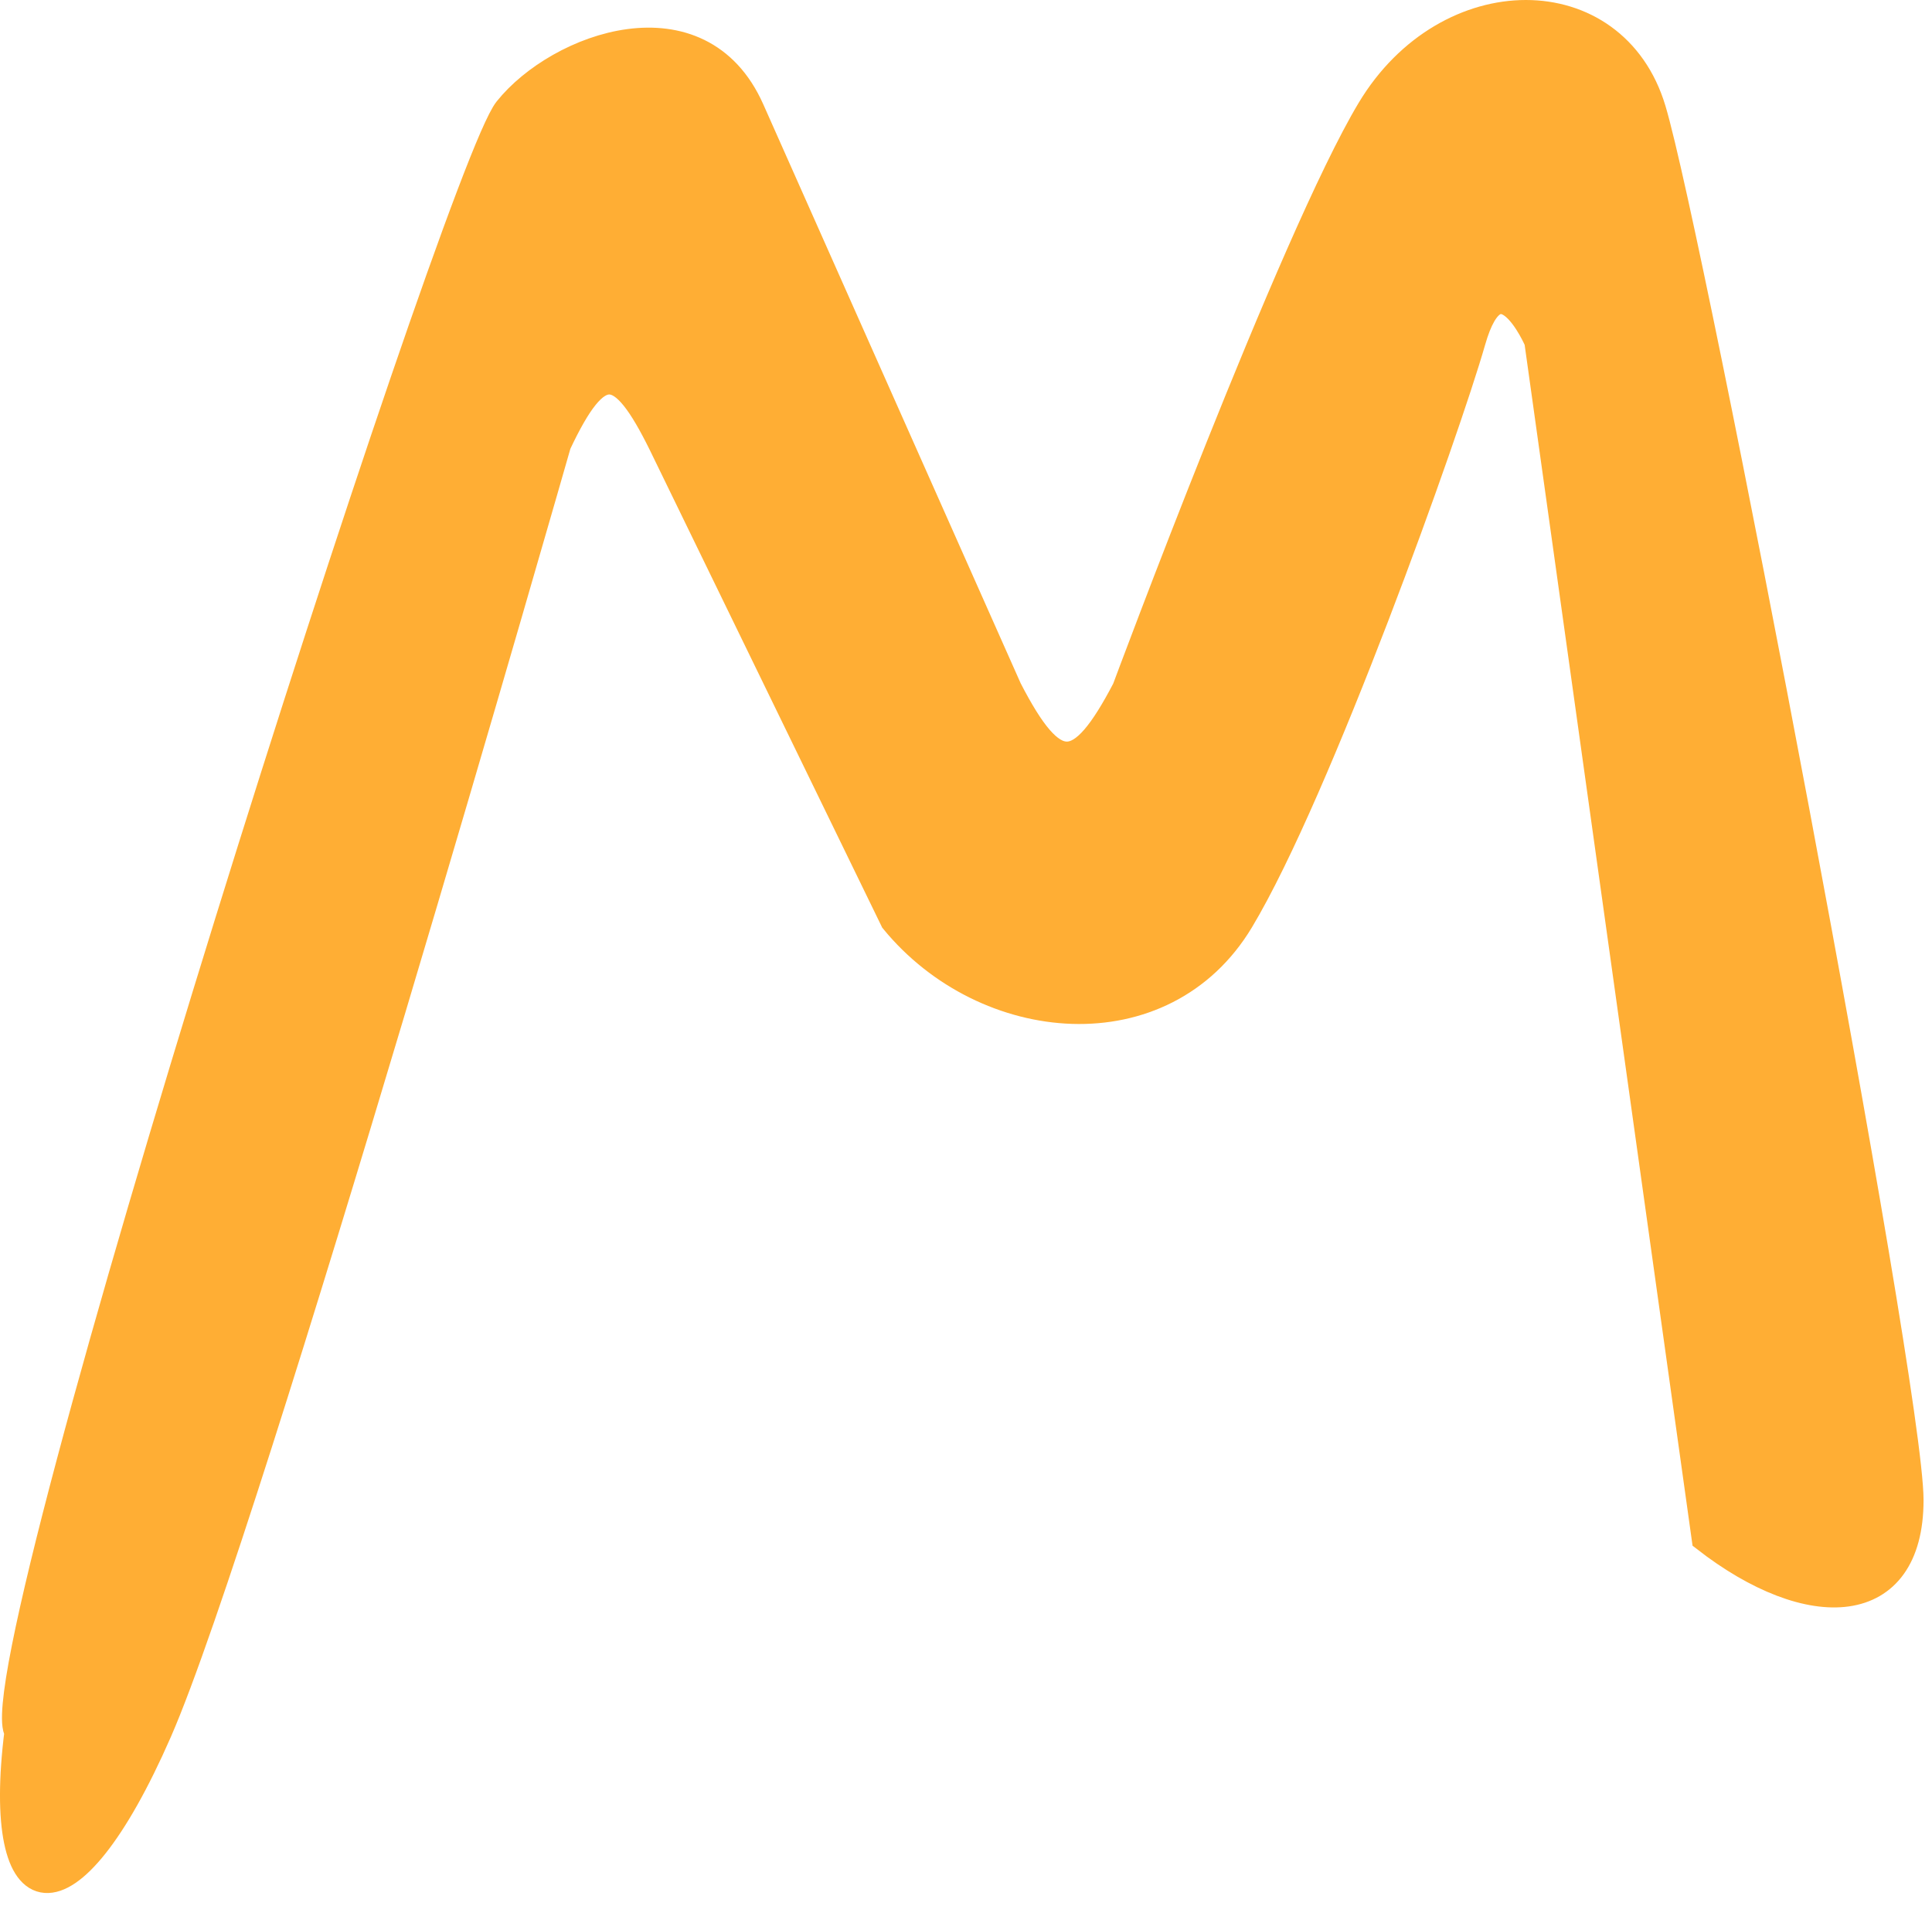 <?xml version="1.0" encoding="UTF-8"?> <svg xmlns="http://www.w3.org/2000/svg" width="75" height="74" viewBox="0 0 75 74" fill="none"><path d="M19.672 4.25C17.672 6.75 -0.909 64.943 0.672 67.25C-0.251 74.593 2.672 75.25 6.172 67.25C9.672 59.25 21.672 17.25 21.672 17.25C23.234 13.932 24.11 14.084 25.672 17.25L34.672 35.75C38.236 40.104 45.172 40.75 48.172 35.75C51.172 30.75 56.172 16.75 57.172 13.25C58.172 9.75 59.672 13.25 59.672 13.25L66.172 59.75C70.262 62.936 74.172 62.75 74.172 58.25C74.172 53.75 65.672 9.25 64.172 4.25C62.672 -0.75 56.172 -0.75 53.172 4.25C50.172 9.25 43.672 26.75 43.672 26.75C41.904 30.13 40.932 30.159 39.172 26.75L29.172 4.25C27.172 -0.25 21.672 1.75 19.672 4.25Z" fill="#FFAE34" stroke="#FFAE34"></path></svg> 